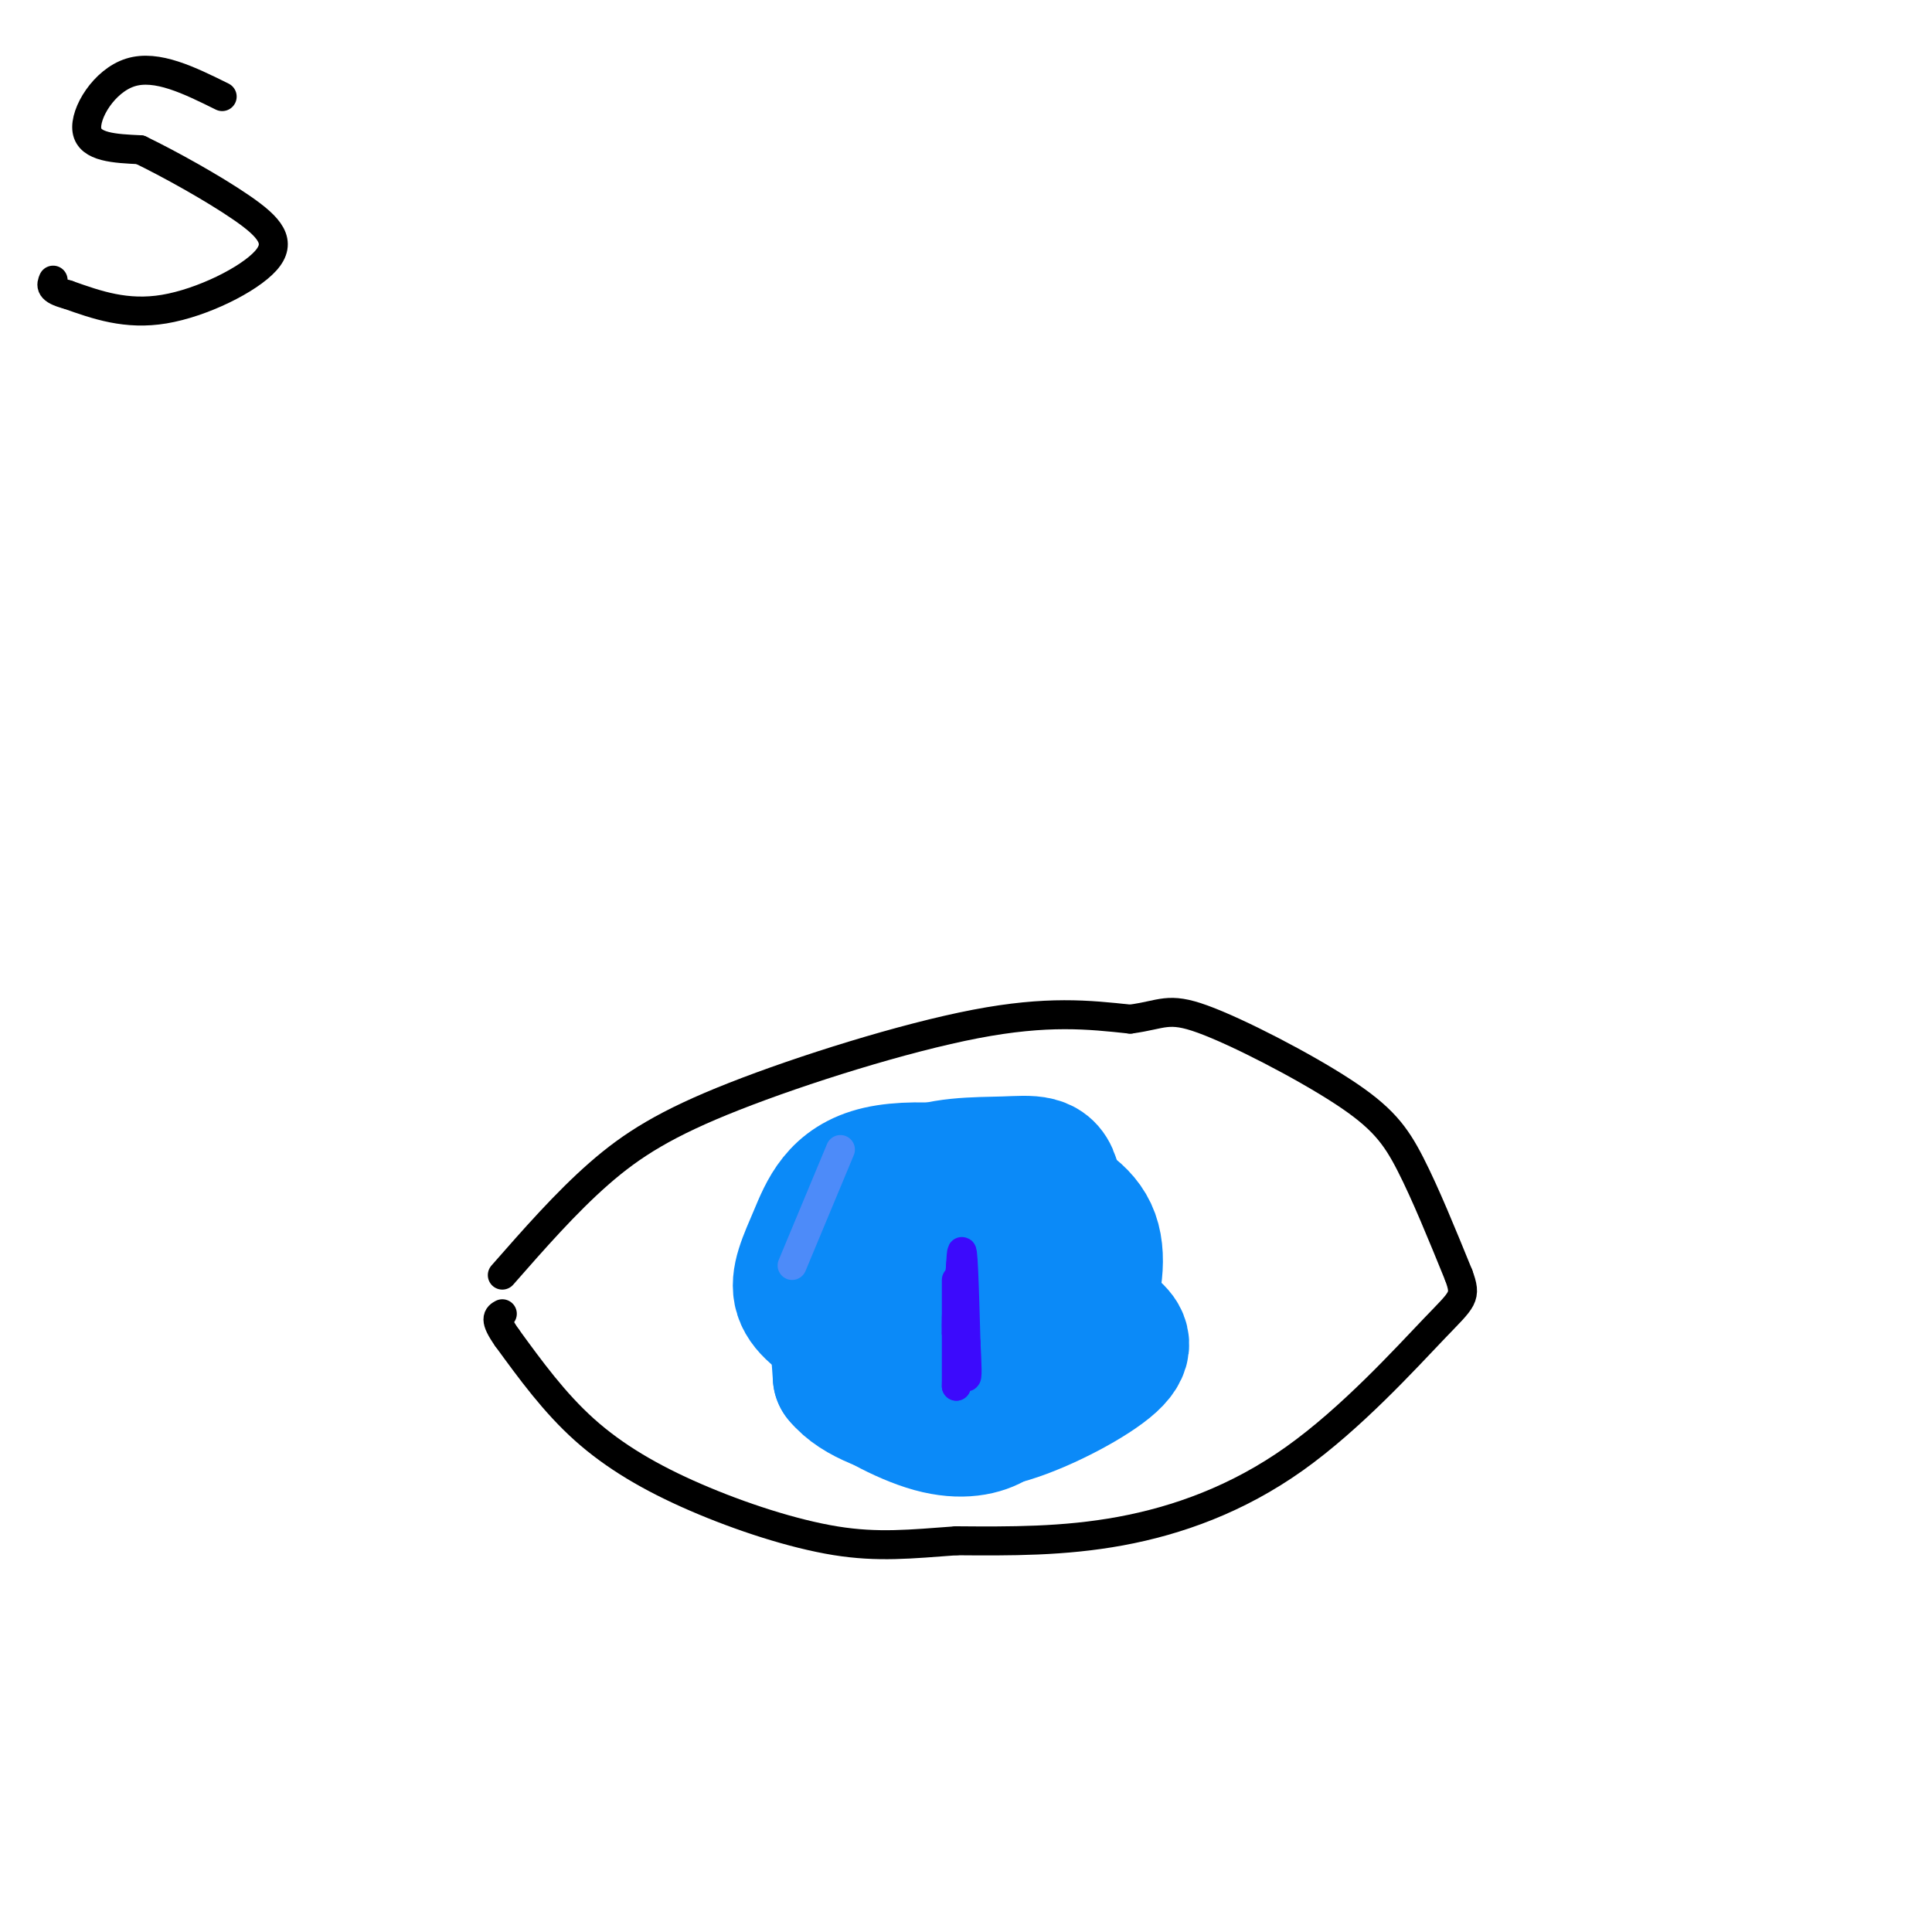 <svg viewBox='0 0 400 400' version='1.1' xmlns='http://www.w3.org/2000/svg' xmlns:xlink='http://www.w3.org/1999/xlink'><g fill='none' stroke='#000000' stroke-width='6' stroke-linecap='round' stroke-linejoin='round'><path d='M46,20c-6.778,-3.356 -13.556,-6.711 -19,-5c-5.444,1.711 -9.556,8.489 -9,12c0.556,3.511 5.778,3.756 11,4'/><path d='M29,31c5.884,2.839 15.093,7.936 21,12c5.907,4.064 8.514,7.094 5,11c-3.514,3.906 -13.147,8.687 -21,10c-7.853,1.313 -13.927,-0.844 -20,-3'/><path d='M14,61c-3.833,-1.000 -3.417,-2.000 -3,-3'/><path d='M104,264c6.583,-7.506 13.167,-15.012 20,-21c6.833,-5.988 13.917,-10.458 28,-16c14.083,-5.542 35.167,-12.155 50,-15c14.833,-2.845 23.417,-1.923 32,-1'/><path d='M234,211c6.781,-0.898 7.735,-2.643 15,0c7.265,2.643 20.841,9.673 29,15c8.159,5.327 10.903,8.951 14,15c3.097,6.049 6.549,14.525 10,23'/><path d='M302,264c1.707,4.646 0.973,4.761 -5,11c-5.973,6.239 -17.185,18.603 -29,27c-11.815,8.397 -24.233,12.828 -36,15c-11.767,2.172 -22.884,2.086 -34,2'/><path d='M198,319c-9.480,0.692 -16.180,1.423 -25,0c-8.820,-1.423 -19.759,-4.998 -29,-9c-9.241,-4.002 -16.783,-8.429 -23,-14c-6.217,-5.571 -11.108,-12.285 -16,-19'/><path d='M105,277c-2.833,-4.000 -1.917,-4.500 -1,-5'/></g>
<g fill='none' stroke='#0B8AF8' stroke-width='28' stroke-linecap='round' stroke-linejoin='round'><path d='M198,244c-1.627,0.320 -3.254,0.640 -5,5c-1.746,4.360 -3.613,12.761 -3,19c0.613,6.239 3.704,10.317 5,12c1.296,1.683 0.798,0.970 4,1c3.202,0.030 10.106,0.802 15,0c4.894,-0.802 7.779,-3.177 10,-8c2.221,-4.823 3.777,-12.092 2,-17c-1.777,-4.908 -6.889,-7.454 -12,-10'/><path d='M214,246c-8.392,-2.849 -23.372,-4.970 -32,-3c-8.628,1.970 -10.904,8.032 -13,13c-2.096,4.968 -4.013,8.840 -3,12c1.013,3.160 4.957,5.606 9,8c4.043,2.394 8.187,4.734 15,5c6.813,0.266 16.296,-1.544 21,-3c4.704,-1.456 4.630,-2.559 5,-8c0.370,-5.441 1.185,-15.221 2,-25'/><path d='M218,245c-0.940,-4.766 -4.291,-4.182 -10,-4c-5.709,0.182 -13.776,-0.037 -19,3c-5.224,3.037 -7.604,9.330 -11,15c-3.396,5.670 -7.807,10.716 -2,14c5.807,3.284 21.833,4.807 30,5c8.167,0.193 8.476,-0.945 9,-5c0.524,-4.055 1.262,-11.028 2,-18'/><path d='M217,255c-3.573,-3.045 -13.506,-1.658 -18,0c-4.494,1.658 -3.550,3.588 -4,6c-0.450,2.412 -2.296,5.306 1,7c3.296,1.694 11.734,2.187 16,0c4.266,-2.187 4.362,-7.053 3,-9c-1.362,-1.947 -4.181,-0.973 -7,0'/><path d='M208,259c-1.961,-0.387 -3.363,-1.356 -7,0c-3.637,1.356 -9.508,5.036 -14,9c-4.492,3.964 -7.604,8.211 -10,11c-2.396,2.789 -4.075,4.119 -1,7c3.075,2.881 10.905,7.314 17,9c6.095,1.686 10.456,0.625 13,-1c2.544,-1.625 3.272,-3.812 4,-6'/><path d='M210,288c1.044,-3.762 1.656,-10.165 4,-16c2.344,-5.835 6.422,-11.100 -2,-13c-8.422,-1.900 -29.344,-0.435 -38,1c-8.656,1.435 -5.044,2.838 -3,7c2.044,4.162 2.522,11.081 3,18'/><path d='M174,285c3.559,4.444 10.956,6.556 17,8c6.044,1.444 10.733,2.222 18,0c7.267,-2.222 17.110,-7.444 21,-11c3.890,-3.556 1.826,-5.444 0,-7c-1.826,-1.556 -3.413,-2.778 -5,-4'/><path d='M225,271c-0.833,-0.667 -0.417,-0.333 0,0'/></g>
<g fill='none' stroke='#4D8BF9' stroke-width='6' stroke-linecap='round' stroke-linejoin='round'><path d='M174,238c0.000,0.000 -10.000,24.000 -10,24'/></g>
<g fill='none' stroke='#3C0AFC' stroke-width='6' stroke-linecap='round' stroke-linejoin='round'><path d='M198,265c0.000,0.000 0.000,22.000 0,22'/><path d='M198,287c0.178,-3.378 0.622,-22.822 1,-27c0.378,-4.178 0.689,6.911 1,18'/><path d='M200,278c0.244,4.756 0.356,7.644 0,7c-0.356,-0.644 -1.178,-4.822 -2,-9'/><path d='M198,276c-0.167,-4.000 0.417,-9.500 1,-15'/></g>
</svg>